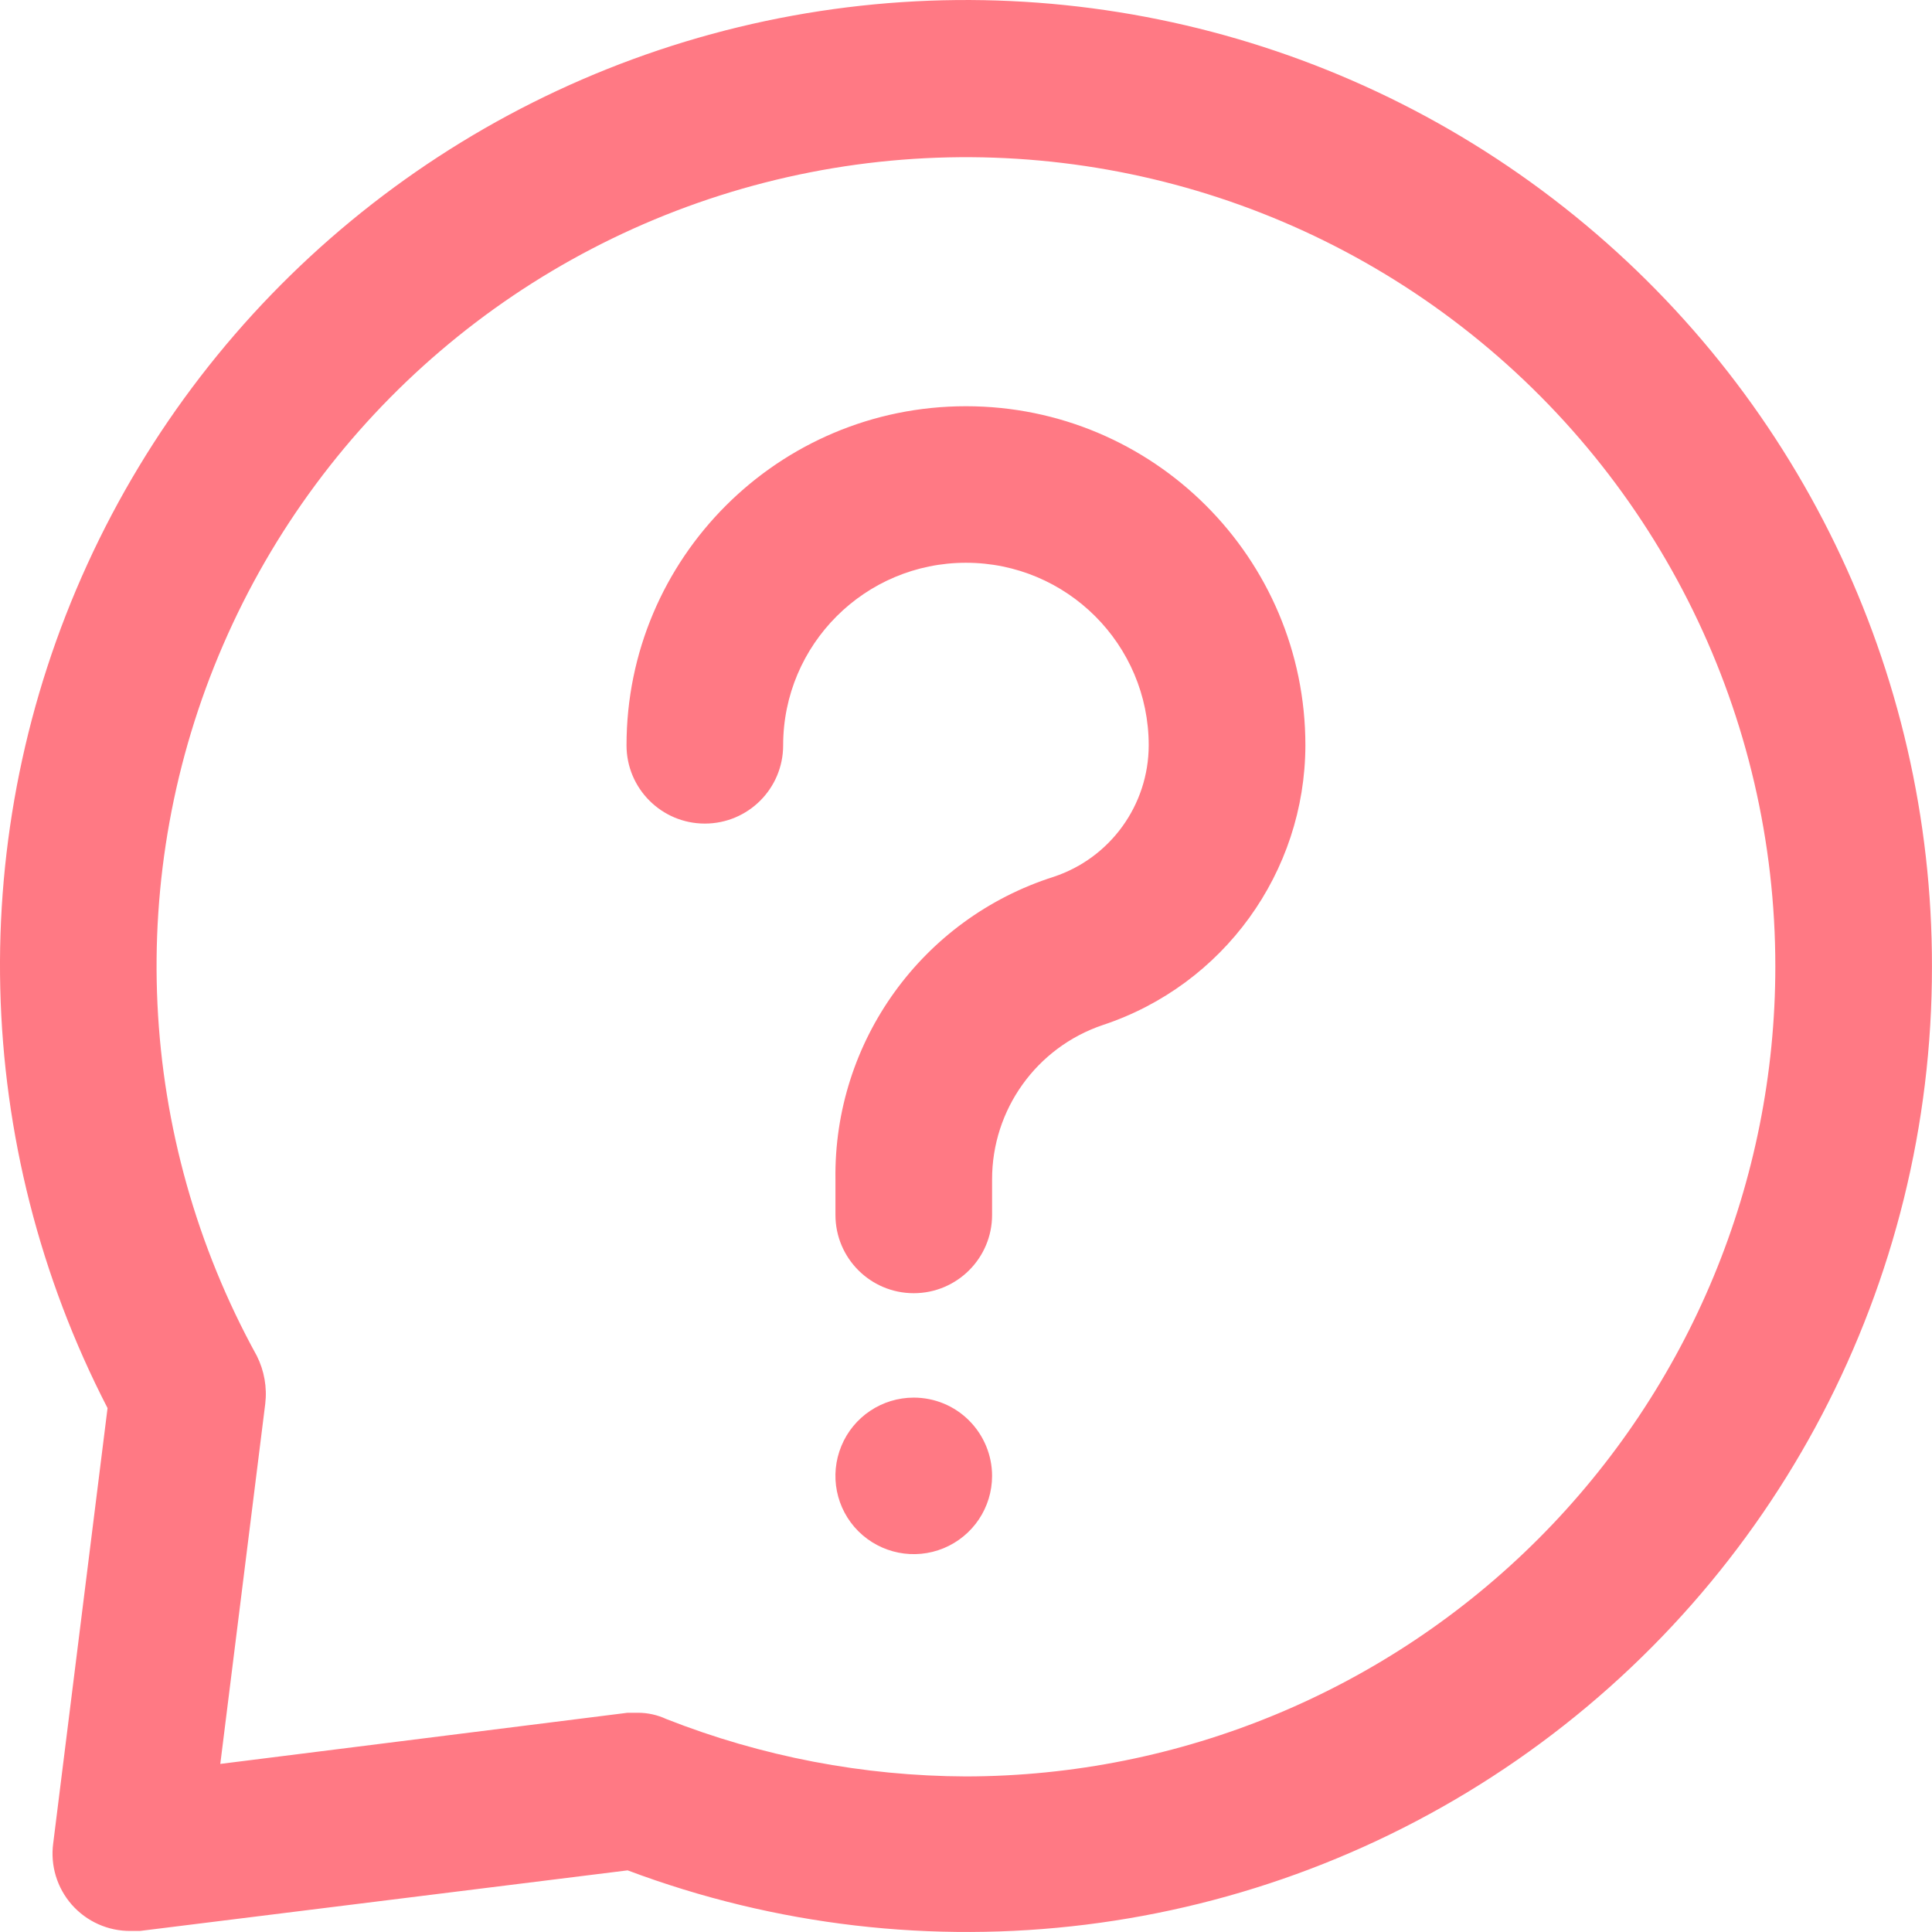 <svg xmlns="http://www.w3.org/2000/svg" fill="none" viewBox="0 0 42 42" height="42" width="42">
<g clip-path="url(#clip0_22_16)">
<path fill="#FF7984" d="M28.378 16.203C28.372 18.965 26.596 21.416 23.972 22.284C22.533 22.771 21.565 24.121 21.567 25.642V26.414V26.412C21.567 27.352 20.803 28.113 19.864 28.113C18.924 28.113 18.162 27.352 18.162 26.412V25.64V25.642C18.119 22.643 20.047 19.971 22.906 19.061C24.138 18.653 24.97 17.5 24.972 16.203C24.972 14.01 23.193 12.234 20.999 12.234C18.804 12.234 17.025 14.01 17.025 16.203C17.025 17.143 16.263 17.904 15.322 17.904C14.384 17.904 13.62 17.143 13.62 16.203C13.62 12.132 16.923 8.831 20.999 8.831C25.075 8.831 28.378 12.132 28.378 16.203ZM19.864 30.383C19.175 30.383 18.553 30.798 18.291 31.434C18.028 32.069 18.172 32.801 18.66 33.288C19.147 33.773 19.879 33.92 20.516 33.656C21.152 33.392 21.567 32.773 21.567 32.084C21.567 31.634 21.386 31.2 21.067 30.881C20.748 30.561 20.316 30.383 19.864 30.383ZM41.999 21.014C42.006 27.895 38.635 34.343 32.976 38.264C27.316 42.185 20.09 43.081 13.644 40.66L3.043 41.977H2.838C2.349 41.981 1.885 41.773 1.561 41.407C1.24 41.041 1.091 40.554 1.157 40.071L2.338 30.611C-0.616 24.887 -0.78 18.126 1.898 12.268C4.575 6.41 9.794 2.105 16.058 0.589C22.321 -0.925 28.935 0.517 33.995 4.502C39.057 8.486 42.008 14.574 41.999 21.014ZM38.594 21.014C38.598 15.578 36.087 10.445 31.79 7.113C27.492 3.778 21.895 2.618 16.627 3.969C11.357 5.32 7.011 9.029 4.851 14.019C2.69 19.006 2.961 24.713 5.583 29.475C5.745 29.798 5.809 30.162 5.766 30.519L4.789 38.346L13.643 37.234H13.871C14.082 37.234 14.292 37.281 14.484 37.37C16.559 38.187 18.768 38.61 20.998 38.618C25.666 38.612 30.142 36.755 33.441 33.455C36.74 30.154 38.594 25.679 38.594 21.014Z"/>
</g>
<defs>
<clipPath id="clip0_22_16">
<rect fill="white" height="42" width="42"/>
</clipPath>
</defs>
</svg>
